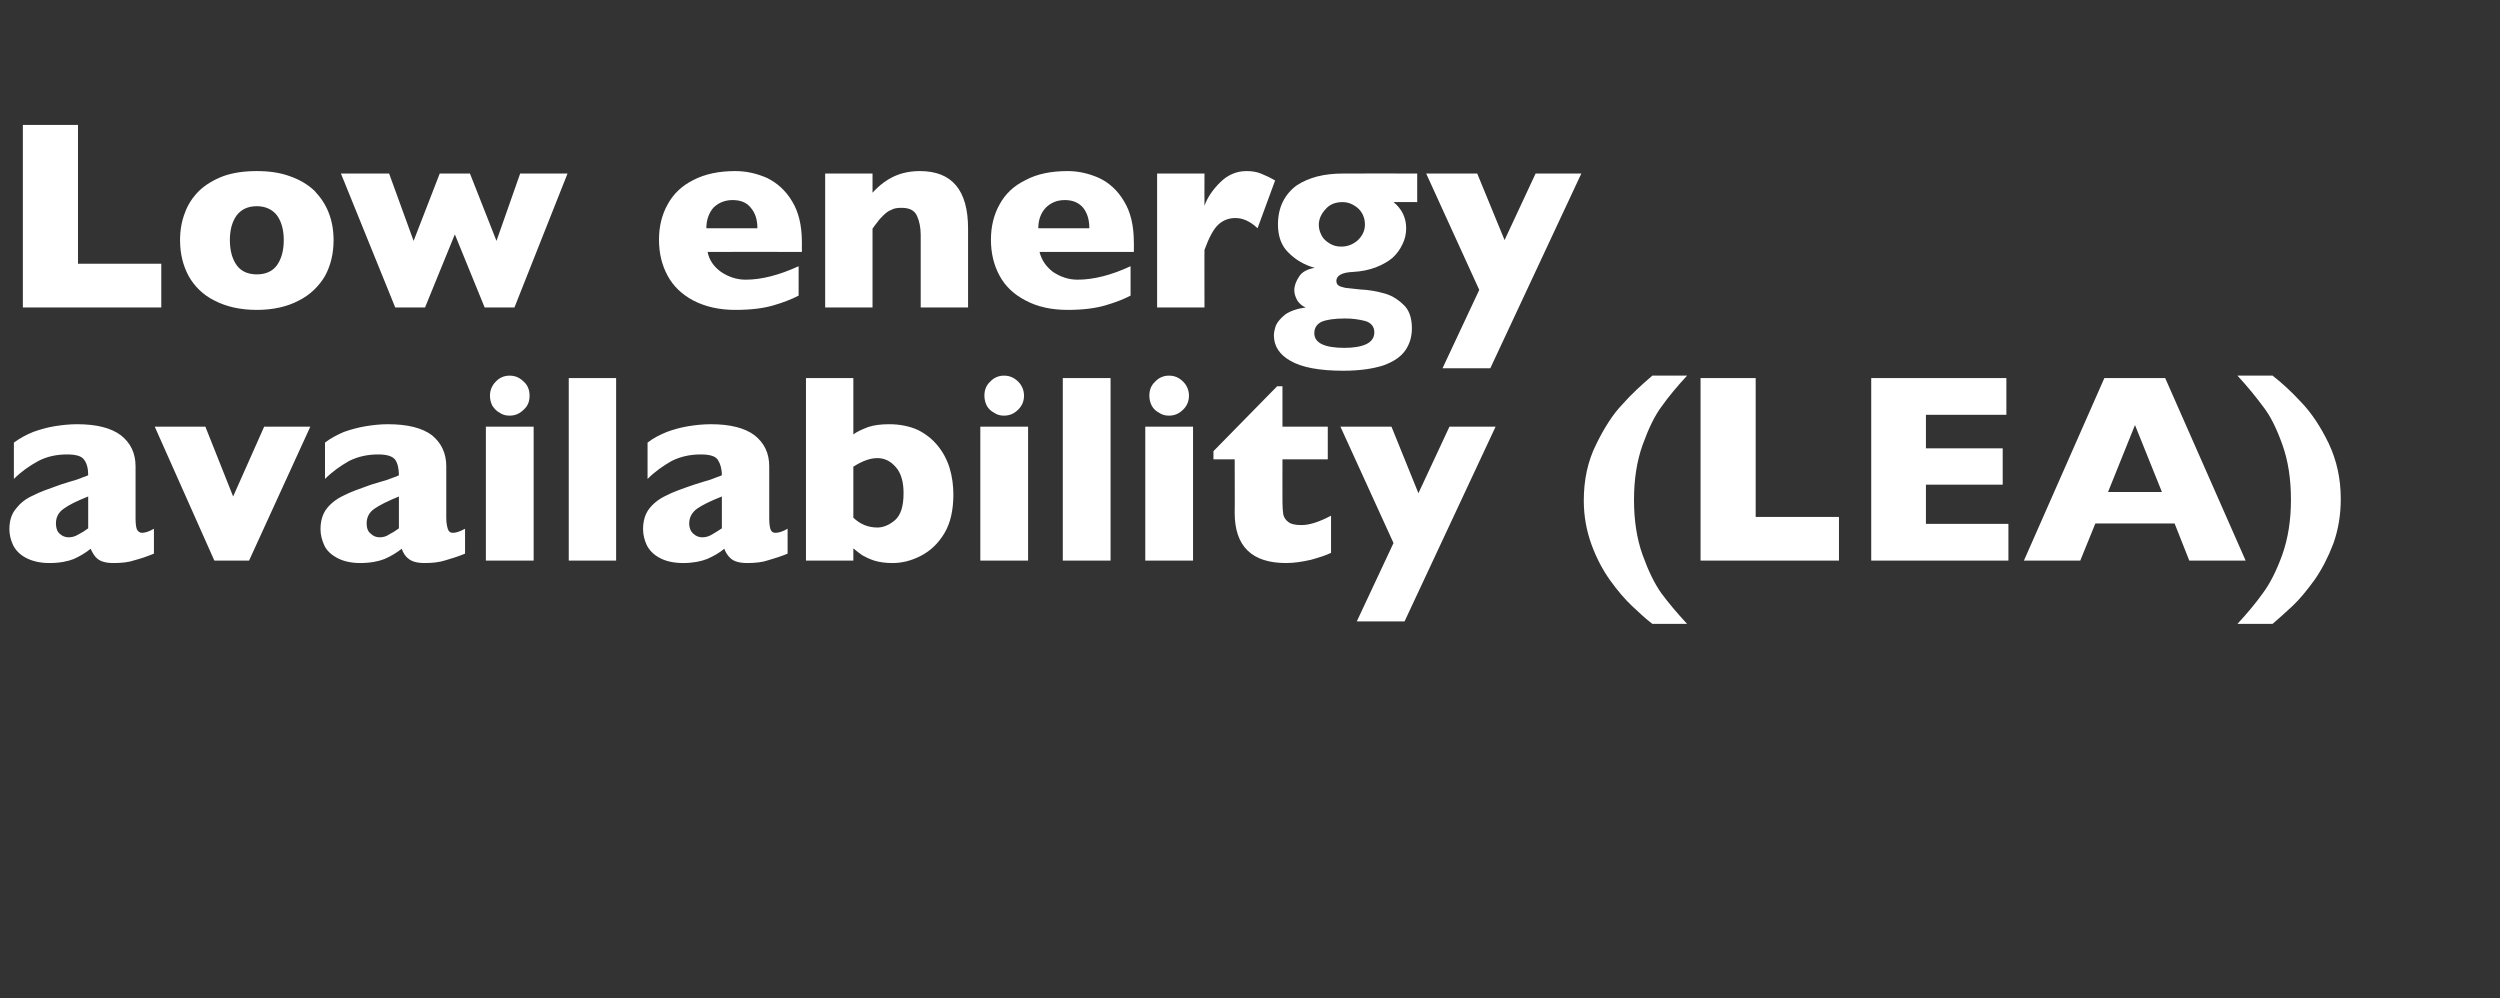 <?xml version="1.0" standalone="no"?><!DOCTYPE svg PUBLIC "-//W3C//DTD SVG 1.1//EN" "http://www.w3.org/Graphics/SVG/1.1/DTD/svg11.dtd"><svg xmlns="http://www.w3.org/2000/svg" version="1.1" width="612.3px" height="244.5px" viewBox="0 -30 612.3 244.5" style="top:-30px"><rect x="0" y="-30" width="612.3" height="244.5" fill="#333333" stroke="none"/>  <desc>Low energy availability (LEA)</desc>  <defs/>  <g id="Polygon177222">    <path d="M 37.7 105.6 C 36 106.3 34.5 106.8 33 107.2 C 31.6 107.7 29.9 107.9 27.8 107.9 C 25.9 107.9 24.6 107.5 23.8 106.8 C 23.1 106.2 22.6 105.3 22.2 104.4 C 21 105.4 19.6 106.2 18.1 106.9 C 16.6 107.5 14.6 107.9 12.1 107.9 C 9.7 107.9 7.8 107.4 6.3 106.6 C 4.8 105.8 3.8 104.7 3.2 103.5 C 2.6 102.2 2.3 100.9 2.3 99.6 C 2.3 97.6 2.8 95.9 3.9 94.6 C 4.9 93.3 6.2 92.2 8 91.4 C 9.7 90.5 12 89.7 14.8 88.7 C 16.4 88.2 17.6 87.8 18.4 87.6 C 19.3 87.3 19.9 87.1 20.3 86.9 C 20.7 86.8 21.1 86.6 21.6 86.4 C 21.6 84.8 21.3 83.5 20.6 82.6 C 20 81.7 18.6 81.3 16.4 81.3 C 13.9 81.3 11.5 81.8 9.4 82.9 C 7.2 84.1 5.2 85.5 3.4 87.3 C 3.4 87.3 3.4 78.4 3.4 78.4 C 4.9 77.3 6.4 76.5 8.1 75.8 C 9.8 75.2 11.5 74.7 13.3 74.4 C 15.2 74.1 17 73.9 18.9 73.9 C 23.6 73.9 27.2 74.8 29.6 76.6 C 32 78.5 33.2 81 33.2 84.2 C 33.2 84.2 33.2 96.9 33.2 96.9 C 33.2 98.1 33.3 99 33.5 99.6 C 33.8 100.2 34.2 100.5 34.8 100.5 C 35.5 100.5 36.5 100.2 37.7 99.5 C 37.7 99.5 37.7 105.6 37.7 105.6 Z M 21.6 99.4 C 21.6 99.4 21.6 91.6 21.6 91.6 C 18.8 92.7 16.8 93.7 15.6 94.6 C 14.3 95.5 13.7 96.7 13.7 98.2 C 13.7 99.3 14 100.2 14.6 100.7 C 15.2 101.3 16 101.6 16.8 101.6 C 17.6 101.6 18.4 101.4 19.2 100.9 C 20 100.5 20.8 100 21.6 99.4 Z M 76 74.5 L 61 107.3 L 52.5 107.3 L 37.9 74.5 L 50.3 74.5 L 57.1 91.6 L 64.7 74.5 L 76 74.5 Z M 113.9 105.6 C 112.2 106.3 110.6 106.8 109.2 107.2 C 107.7 107.7 106 107.9 104 107.9 C 102.1 107.9 100.8 107.5 100 106.8 C 99.2 106.2 98.7 105.3 98.4 104.4 C 97.1 105.4 95.8 106.2 94.2 106.9 C 92.7 107.5 90.7 107.9 88.2 107.9 C 85.9 107.9 83.9 107.4 82.5 106.6 C 81 105.8 79.9 104.7 79.4 103.5 C 78.8 102.2 78.5 100.9 78.5 99.6 C 78.5 97.6 79 95.9 80 94.6 C 81 93.3 82.4 92.2 84.1 91.4 C 85.8 90.5 88.1 89.7 90.9 88.7 C 92.6 88.2 93.8 87.8 94.6 87.6 C 95.4 87.3 96 87.1 96.5 86.9 C 96.9 86.8 97.3 86.6 97.7 86.4 C 97.7 84.8 97.4 83.5 96.8 82.6 C 96.1 81.7 94.7 81.3 92.6 81.3 C 90.1 81.3 87.7 81.8 85.5 82.9 C 83.4 84.1 81.4 85.5 79.6 87.3 C 79.6 87.3 79.6 78.4 79.6 78.4 C 81 77.3 82.6 76.5 84.2 75.8 C 85.9 75.2 87.7 74.7 89.5 74.4 C 91.3 74.1 93.2 73.9 95 73.9 C 99.8 73.9 103.4 74.8 105.8 76.6 C 108.1 78.5 109.3 81 109.3 84.2 C 109.3 84.2 109.3 96.9 109.3 96.9 C 109.3 98.1 109.5 99 109.7 99.6 C 109.9 100.2 110.3 100.5 110.9 100.5 C 111.7 100.5 112.6 100.2 113.9 99.5 C 113.9 99.5 113.9 105.6 113.9 105.6 Z M 97.7 99.4 C 97.7 99.4 97.7 91.6 97.7 91.6 C 95 92.7 93 93.7 91.7 94.6 C 90.4 95.5 89.8 96.7 89.8 98.2 C 89.8 99.3 90.1 100.2 90.8 100.7 C 91.4 101.3 92.1 101.6 93 101.6 C 93.8 101.6 94.6 101.4 95.3 100.9 C 96.1 100.5 96.9 100 97.7 99.4 Z M 129.7 66.9 C 129.7 68.3 129.3 69.4 128.3 70.3 C 127.3 71.3 126.2 71.8 124.8 71.8 C 123.9 71.8 123.1 71.6 122.4 71.1 C 121.6 70.7 121.1 70.1 120.6 69.4 C 120.2 68.6 120 67.8 120 66.9 C 120 65.6 120.5 64.4 121.4 63.5 C 122.3 62.5 123.5 62 124.8 62 C 126.2 62 127.3 62.5 128.3 63.5 C 129.3 64.4 129.7 65.6 129.7 66.9 Z M 130.7 107.3 L 119 107.3 L 119 74.5 L 130.7 74.5 L 130.7 107.3 Z M 150.9 107.3 L 139.3 107.3 L 139.3 62.6 L 150.9 62.6 L 150.9 107.3 Z M 192.9 105.6 C 191.2 106.3 189.6 106.8 188.2 107.2 C 186.8 107.7 185 107.9 183 107.9 C 181.1 107.9 179.8 107.5 179 106.8 C 178.3 106.2 177.7 105.3 177.4 104.4 C 176.2 105.4 174.8 106.2 173.2 106.9 C 171.7 107.5 169.7 107.9 167.3 107.9 C 164.9 107.9 162.9 107.4 161.5 106.6 C 160 105.8 159 104.7 158.4 103.5 C 157.8 102.2 157.5 100.9 157.5 99.6 C 157.5 97.6 158 95.9 159 94.6 C 160 93.3 161.4 92.2 163.1 91.4 C 164.8 90.5 167.1 89.7 170 88.7 C 171.6 88.2 172.8 87.8 173.6 87.6 C 174.4 87.3 175.1 87.1 175.5 86.9 C 175.9 86.8 176.3 86.6 176.8 86.4 C 176.8 84.8 176.4 83.5 175.8 82.6 C 175.2 81.7 173.8 81.3 171.6 81.3 C 169.1 81.3 166.7 81.8 164.5 82.9 C 162.4 84.1 160.4 85.5 158.6 87.3 C 158.6 87.3 158.6 78.4 158.6 78.4 C 160 77.3 161.6 76.5 163.3 75.8 C 164.9 75.2 166.7 74.7 168.5 74.4 C 170.3 74.1 172.2 73.9 174.1 73.9 C 178.8 73.9 182.4 74.8 184.8 76.6 C 187.2 78.5 188.4 81 188.4 84.2 C 188.4 84.2 188.4 96.9 188.4 96.9 C 188.4 98.1 188.5 99 188.7 99.6 C 188.9 100.2 189.3 100.5 189.9 100.5 C 190.7 100.5 191.7 100.2 192.9 99.5 C 192.9 99.5 192.9 105.6 192.9 105.6 Z M 176.8 99.4 C 176.8 99.4 176.8 91.6 176.8 91.6 C 174 92.7 172 93.7 170.7 94.6 C 169.5 95.5 168.8 96.7 168.8 98.2 C 168.8 99.3 169.2 100.2 169.8 100.7 C 170.4 101.3 171.2 101.6 172 101.6 C 172.8 101.6 173.6 101.4 174.4 100.9 C 175.1 100.5 175.9 100 176.8 99.4 Z M 233.5 91.1 C 233.5 94.9 232.8 98.1 231.3 100.6 C 229.8 103.1 227.9 104.9 225.6 106.1 C 223.3 107.3 221 107.9 218.6 107.9 C 216.9 107.9 215.4 107.7 214.1 107.3 C 212.9 106.9 211.9 106.4 211.2 106 C 210.5 105.5 209.8 105 209 104.3 C 209.02 104.31 209 107.3 209 107.3 L 197.4 107.3 L 197.4 62.6 L 209 62.6 C 209 62.6 209.02 76.41 209 76.4 C 209.9 75.7 211.1 75.2 212.6 74.6 C 214.1 74.1 215.8 73.9 217.8 73.9 C 220.4 73.9 222.8 74.4 224.8 75.3 C 226.8 76.3 228.4 77.6 229.7 79.2 C 231 80.8 232 82.7 232.6 84.7 C 233.2 86.7 233.5 88.9 233.5 91.1 Z M 221.3 90.8 C 221.3 88 220.7 85.9 219.4 84.4 C 218.1 82.9 216.6 82.2 214.9 82.2 C 213.1 82.2 211.2 82.9 209 84.3 C 209 84.3 209 96.8 209 96.8 C 210.7 98.4 212.6 99.2 214.9 99.2 C 216.3 99.2 217.8 98.6 219.2 97.4 C 220.6 96.2 221.3 94 221.3 90.8 Z M 250.8 66.9 C 250.8 68.3 250.3 69.4 249.4 70.3 C 248.4 71.3 247.3 71.8 245.9 71.8 C 245 71.8 244.2 71.6 243.5 71.1 C 242.7 70.7 242.1 70.1 241.7 69.4 C 241.3 68.6 241.1 67.8 241.1 66.9 C 241.1 65.6 241.5 64.4 242.5 63.5 C 243.4 62.5 244.6 62 245.9 62 C 247.3 62 248.4 62.5 249.4 63.5 C 250.3 64.4 250.8 65.6 250.8 66.9 Z M 251.8 107.3 L 240.1 107.3 L 240.1 74.5 L 251.8 74.5 L 251.8 107.3 Z M 272 107.3 L 260.3 107.3 L 260.3 62.6 L 272 62.6 L 272 107.3 Z M 291.2 66.9 C 291.2 68.3 290.7 69.4 289.8 70.3 C 288.8 71.3 287.7 71.8 286.3 71.8 C 285.4 71.8 284.6 71.6 283.9 71.1 C 283.1 70.7 282.5 70.1 282.1 69.4 C 281.7 68.6 281.5 67.8 281.5 66.9 C 281.5 65.6 281.9 64.4 282.9 63.5 C 283.8 62.5 285 62 286.3 62 C 287.7 62 288.8 62.5 289.8 63.5 C 290.7 64.4 291.2 65.6 291.2 66.9 Z M 292.2 107.3 L 280.5 107.3 L 280.5 74.5 L 292.2 74.5 L 292.2 107.3 Z M 326 105.4 C 324.8 106 323.2 106.5 321.1 107.1 C 318.9 107.6 316.9 107.9 315 107.9 C 306.6 107.9 302.4 103.8 302.4 95.6 C 302.45 95.61 302.4 82.5 302.4 82.5 L 297.2 82.5 L 297.2 80.5 L 312.8 64.6 L 314.1 64.6 L 314.1 74.5 L 325.2 74.5 L 325.2 82.5 L 314.1 82.5 C 314.1 82.5 314.08 93.03 314.1 93 C 314.1 94.3 314.2 95.2 314.3 96 C 314.5 96.8 314.9 97.4 315.6 97.9 C 316.3 98.4 317.3 98.6 318.8 98.6 C 320.6 98.6 323 97.9 326 96.3 C 326 96.3 326 105.4 326 105.4 Z M 366.3 74.5 L 344 122.2 L 332.3 122.2 L 341.3 103 L 328.3 74.5 L 340.8 74.5 L 347.4 90.8 L 355 74.5 L 366.3 74.5 Z M 413.2 122.8 C 413.2 122.8 404.7 122.8 404.7 122.8 C 403 121.5 401.4 120 399.7 118.4 C 398 116.8 396.2 114.7 394.4 112.2 C 392.6 109.7 391 106.7 389.8 103.4 C 388.6 100.1 387.9 96.5 387.9 92.6 C 387.9 87.5 388.9 82.9 390.9 78.9 C 392.9 74.8 395 71.5 397.3 69.1 C 399.5 66.6 402 64.3 404.7 62 C 404.7 62 413.2 62 413.2 62 C 410.8 64.6 408.7 67.1 407 69.5 C 405.2 71.9 403.7 75.1 402.3 79 C 400.9 82.9 400.2 87.4 400.2 92.4 C 400.2 97.5 400.9 102 402.3 105.9 C 403.7 109.8 405.2 112.9 406.9 115.3 C 408.6 117.6 410.7 120.1 413.2 122.8 Z M 450.4 107.3 L 416.5 107.3 L 416.5 62.6 L 430 62.6 L 430 96.6 L 450.4 96.6 L 450.4 107.3 Z M 491.9 107.3 L 458.3 107.3 L 458.3 62.6 L 491.4 62.6 L 491.4 71.6 L 471.7 71.6 L 471.7 79.8 L 490.5 79.8 L 490.5 88.7 L 471.7 88.7 L 471.7 98.3 L 491.9 98.3 L 491.9 107.3 Z M 550 107.3 L 536.2 107.3 L 532.6 98.2 L 513.2 98.2 L 509.5 107.3 L 495.7 107.3 L 515.4 62.6 L 530.3 62.6 L 550 107.3 Z M 529.5 90.5 L 522.9 74.1 L 516.3 90.5 L 529.5 90.5 Z M 573.3 92.2 C 573.3 96.1 572.7 99.7 571.5 103.1 C 570.2 106.5 568.7 109.4 566.9 112 C 565 114.6 563.3 116.7 561.5 118.4 C 559.8 120 558.1 121.5 556.6 122.8 C 556.6 122.8 548 122.8 548 122.8 C 550.4 120.2 552.5 117.7 554.2 115.3 C 556 112.9 557.6 109.7 559 105.8 C 560.4 101.8 561.1 97.4 561.1 92.4 C 561.1 87.3 560.4 82.8 559 78.9 C 557.6 75 556.1 71.9 554.3 69.6 C 552.6 67.3 550.5 64.7 548 62 C 548 62 556.6 62 556.6 62 C 558.8 63.7 561.2 65.9 563.6 68.5 C 566.1 71.1 568.3 74.4 570.3 78.5 C 572.3 82.7 573.3 87.2 573.3 92.2 Z " stroke="none" fill="#fff"/>  </g>  <g id="Polygon177221">    <path d="M 39.5 45.3 L 5.6 45.3 L 5.6 0.6 L 19.1 0.6 L 19.1 34.6 L 39.5 34.6 L 39.5 45.3 Z M 81.7 28.8 C 81.7 32.1 81 35 79.6 37.6 C 78.1 40.1 76 42.2 73.2 43.6 C 70.4 45.1 66.9 45.9 62.9 45.9 C 58.8 45.9 55.4 45.1 52.5 43.6 C 49.7 42.2 47.6 40.1 46.2 37.6 C 44.8 35 44.1 32.1 44.1 28.8 C 44.1 26.4 44.5 24.1 45.3 22.1 C 46 20.1 47.2 18.3 48.8 16.7 C 50.4 15.2 52.4 14 54.8 13.1 C 57.1 12.3 59.8 11.9 62.9 11.9 C 66 11.9 68.7 12.3 71.1 13.2 C 73.4 14 75.4 15.2 77 16.7 C 78.5 18.3 79.7 20 80.5 22.1 C 81.3 24.1 81.7 26.4 81.7 28.8 Z M 69.5 28.8 C 69.5 26.2 68.9 24.2 67.8 22.7 C 66.7 21.3 65 20.5 62.9 20.5 C 60.7 20.5 59.1 21.3 58 22.7 C 56.9 24.2 56.3 26.2 56.3 28.8 C 56.3 31.4 56.9 33.5 58 35 C 59.1 36.5 60.8 37.2 62.9 37.2 C 65 37.2 66.7 36.5 67.8 35 C 68.9 33.5 69.5 31.4 69.5 28.8 Z M 139 12.5 L 126 45.3 L 118.7 45.3 L 111.4 27.4 L 104.1 45.3 L 96.8 45.3 L 83.5 12.5 L 95.3 12.5 L 101.3 29 L 107.7 12.5 L 115.1 12.5 L 121.6 29 L 127.4 12.5 L 139 12.5 Z M 196.4 31.7 C 196.4 31.7 173.28 31.68 173.3 31.7 C 173.7 33.7 174.8 35.3 176.6 36.6 C 178.4 37.8 180.4 38.5 182.6 38.5 C 186.5 38.5 190.8 37.4 195.6 35.2 C 195.6 35.2 195.6 42.4 195.6 42.4 C 193.9 43.3 191.8 44.1 189.4 44.8 C 187 45.5 183.9 45.9 180.1 45.9 C 176.1 45.9 172.7 45.1 169.8 43.6 C 167 42.1 164.9 40.1 163.5 37.5 C 162.1 34.9 161.4 32 161.4 28.7 C 161.4 25.5 162.1 22.6 163.5 20.1 C 164.9 17.5 167 15.5 169.8 14.1 C 172.7 12.6 176.1 11.9 180.1 11.9 C 182.8 11.9 185.4 12.5 187.9 13.6 C 190.3 14.8 192.4 16.6 194 19.3 C 195.6 21.9 196.4 25.2 196.4 29.4 C 196.39 29.36 196.4 31.7 196.4 31.7 Z M 185.5 25.9 C 185.5 23.8 185 22.2 183.9 20.9 C 182.9 19.6 181.4 19 179.4 19 C 177.5 19 175.9 19.7 174.7 20.9 C 173.6 22.2 173 23.9 173 25.9 C 173 25.9 185.5 25.9 185.5 25.9 Z M 237.1 45.3 L 225.5 45.3 C 225.5 45.3 225.52 27.59 225.5 27.6 C 225.5 25.8 225.2 24.2 224.6 22.9 C 224 21.5 222.7 20.9 220.8 20.9 C 219.8 20.9 219 21 218.3 21.4 C 217.5 21.7 216.9 22.2 216.3 22.8 C 215.8 23.3 215.3 23.8 214.9 24.4 C 214.5 24.9 214.1 25.4 213.7 26 C 213.69 26.01 213.7 45.3 213.7 45.3 L 202.1 45.3 L 202.1 12.5 L 213.7 12.5 C 213.7 12.5 213.69 17.18 213.7 17.2 C 215.5 15.2 217.4 13.9 219.2 13.1 C 221 12.3 223.1 11.9 225.3 11.9 C 233.2 11.9 237.1 16.6 237.1 26 C 237.12 26.01 237.1 45.3 237.1 45.3 Z M 277.7 31.7 C 277.7 31.7 254.62 31.68 254.6 31.7 C 255.1 33.7 256.2 35.3 257.9 36.6 C 259.7 37.8 261.7 38.5 263.9 38.5 C 267.8 38.5 272.2 37.4 276.9 35.2 C 276.9 35.2 276.9 42.4 276.9 42.4 C 275.2 43.3 273.1 44.1 270.7 44.8 C 268.3 45.5 265.2 45.9 261.5 45.9 C 257.4 45.9 254 45.1 251.2 43.6 C 248.3 42.1 246.2 40.1 244.8 37.5 C 243.4 34.9 242.7 32 242.7 28.7 C 242.7 25.5 243.4 22.6 244.8 20.1 C 246.2 17.5 248.3 15.5 251.2 14.1 C 254 12.6 257.4 11.9 261.5 11.9 C 264.2 11.9 266.7 12.5 269.2 13.6 C 271.7 14.8 273.7 16.6 275.3 19.3 C 276.9 21.9 277.7 25.2 277.7 29.4 C 277.73 29.36 277.7 31.7 277.7 31.7 Z M 266.8 25.9 C 266.8 23.8 266.3 22.2 265.3 20.9 C 264.2 19.6 262.7 19 260.8 19 C 258.8 19 257.3 19.7 256.1 20.9 C 254.9 22.2 254.3 23.9 254.3 25.9 C 254.3 25.9 266.8 25.9 266.8 25.9 Z M 312.3 14.2 C 312.3 14.2 308 25.9 308 25.9 C 306.2 24.2 304.4 23.4 302.6 23.4 C 301 23.4 299.6 23.9 298.4 25 C 297.2 26.1 296.1 28.2 295 31.2 C 294.97 31.16 295 45.3 295 45.3 L 283.4 45.3 L 283.4 12.5 L 295 12.5 C 295 12.5 294.97 20.4 295 20.4 C 295.7 18.4 297 16.5 298.8 14.7 C 300.7 12.8 302.9 11.9 305.3 11.9 C 306.7 11.9 307.8 12.1 308.8 12.5 C 309.8 12.9 310.9 13.4 312.3 14.2 Z M 347.1 19.5 C 347.1 19.5 341.34 19.46 341.3 19.5 C 343.4 21.2 344.4 23.4 344.4 25.9 C 344.4 27.3 344.1 28.6 343.5 29.8 C 342.9 31.1 342.1 32.2 341 33.2 C 339.9 34.1 338.5 34.9 336.9 35.5 C 335.3 36.1 333.4 36.5 331.4 36.6 C 328.7 36.7 327.3 37.5 327.3 38.8 C 327.3 39.3 327.5 39.7 327.8 39.9 C 328.2 40.2 328.7 40.3 329.5 40.5 C 330.2 40.6 331.5 40.7 333.2 40.9 C 335.2 41 337.1 41.3 338.8 41.8 C 340.5 42.2 342.1 43.1 343.6 44.5 C 345.1 45.8 345.8 47.8 345.8 50.4 C 345.8 52.4 345.3 54.2 344.2 55.8 C 343.1 57.4 341.3 58.6 338.8 59.5 C 336.3 60.3 333.1 60.8 329 60.8 C 323.2 60.8 318.9 60 316.1 58.4 C 313.4 56.9 312 54.8 312 52.1 C 312 51.4 312.2 50.6 312.5 49.7 C 312.9 48.8 313.7 47.9 314.8 47 C 316 46.2 317.6 45.6 319.8 45.3 C 319 45 318.4 44.5 317.8 43.7 C 317.3 42.8 317 42 317 41.1 C 317 40 317.4 38.9 318.2 37.7 C 318.9 36.6 320.2 35.9 322 35.6 C 319.5 34.9 317.4 33.7 315.6 31.9 C 313.8 30.2 313 27.8 313 25 C 313 22.9 313.4 21 314.2 19.4 C 315 17.8 316.2 16.4 317.6 15.4 C 319.1 14.4 320.8 13.7 322.7 13.2 C 324.7 12.7 326.8 12.5 329.1 12.5 C 329.07 12.47 347.1 12.5 347.1 12.5 L 347.1 19.5 Z M 334.3 25 C 334.3 23.4 333.7 22 332.6 21 C 331.4 20 330.2 19.5 328.8 19.5 C 327 19.5 325.6 20.1 324.6 21.3 C 323.5 22.5 323 23.8 323 25.1 C 323 26.1 323.3 26.9 323.7 27.7 C 324.1 28.5 324.8 29.1 325.6 29.6 C 326.4 30.1 327.3 30.4 328.5 30.4 C 330.1 30.4 331.5 29.8 332.6 28.8 C 333.7 27.7 334.3 26.5 334.3 25 Z M 336.6 51.4 C 336.6 50 335.8 49 334.3 48.6 C 332.7 48.2 331.1 48 329.5 48 C 326.8 48 324.9 48.3 323.7 48.8 C 322.5 49.4 321.9 50.3 321.9 51.6 C 321.9 54 324.4 55.2 329.3 55.2 C 331.5 55.2 333.3 54.9 334.6 54.3 C 335.9 53.7 336.6 52.7 336.6 51.4 Z M 387.3 12.5 L 365 60.2 L 353.3 60.2 L 362.3 41 L 349.3 12.5 L 361.8 12.5 L 368.5 28.8 L 376.1 12.5 L 387.3 12.5 Z " stroke="none" fill="#fff"/>  </g></svg>